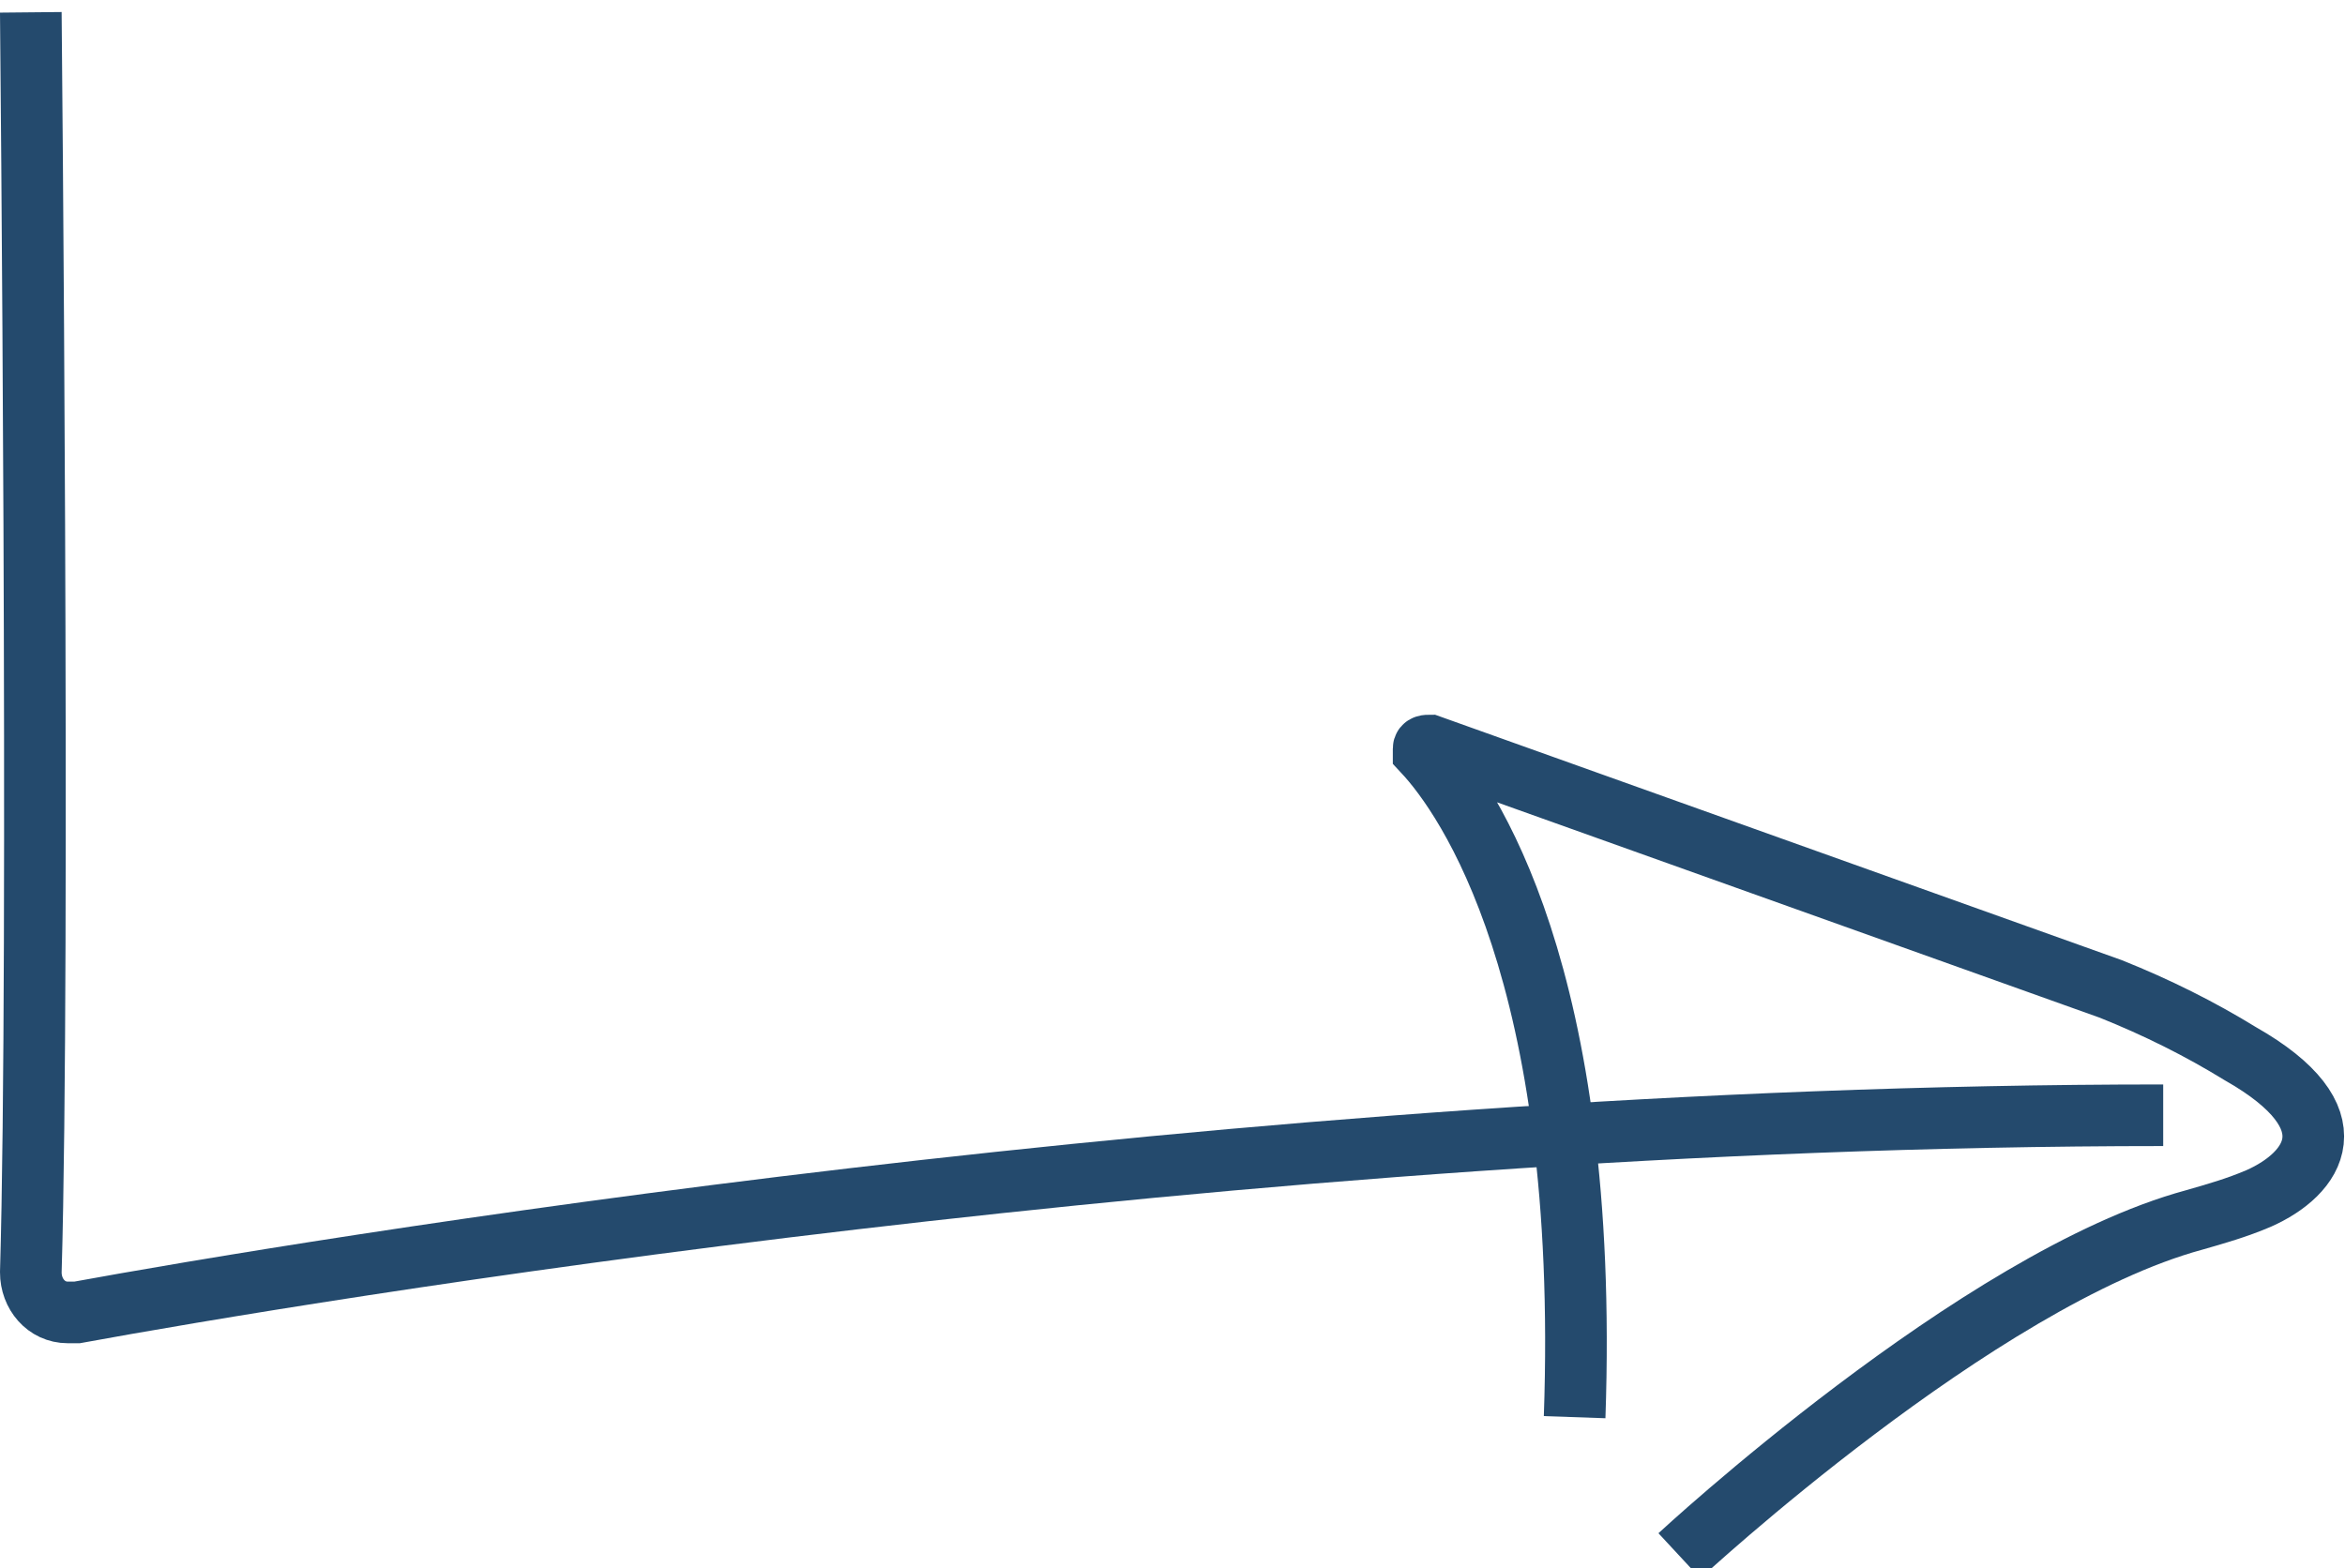 <?xml version="1.0" encoding="utf-8"?>
<!-- Generator: Adobe Illustrator 24.0.1, SVG Export Plug-In . SVG Version: 6.00 Build 0)  -->
<svg version="1.1" id="Layer_1" xmlns="http://www.w3.org/2000/svg" xmlns:xlink="http://www.w3.org/1999/xlink" x="0px" y="0px"
	 viewBox="0 0 76.1 50.9" style="enable-background:new 0 0 76.1 50.9;" xml:space="preserve">
<style type="text/css">
	.st0{fill:none;stroke:#244A6D;stroke-width:2;stroke-miterlimit:10;}
</style>
<g id="Layer_2_1_">
	<g id="Layer_1-2">
		<path class="st0" d="M1,0.4c0,0,0.3,30.7,0,40.9c0,0.7,0.5,1.3,1.2,1.3c0.1,0,0.2,0,0.3,0c7.1-1.3,37.5-6.4,67.7-6.4"/>
		<path class="st0" d="M54.5,50.5c0,0,9.7-9,16.7-10.9c0.7-0.2,1.4-0.4,2.1-0.7c1.8-0.8,3.1-2.6-0.6-4.7c-1.3-0.8-2.7-1.5-4.2-2.1
			l-22.1-7.9c-0.1,0-0.2,0-0.2,0.1c0,0,0,0.1,0,0.1c1.4,1.5,5.4,7.2,4.9,21.6"/>
	</g>
</g>
</svg>

